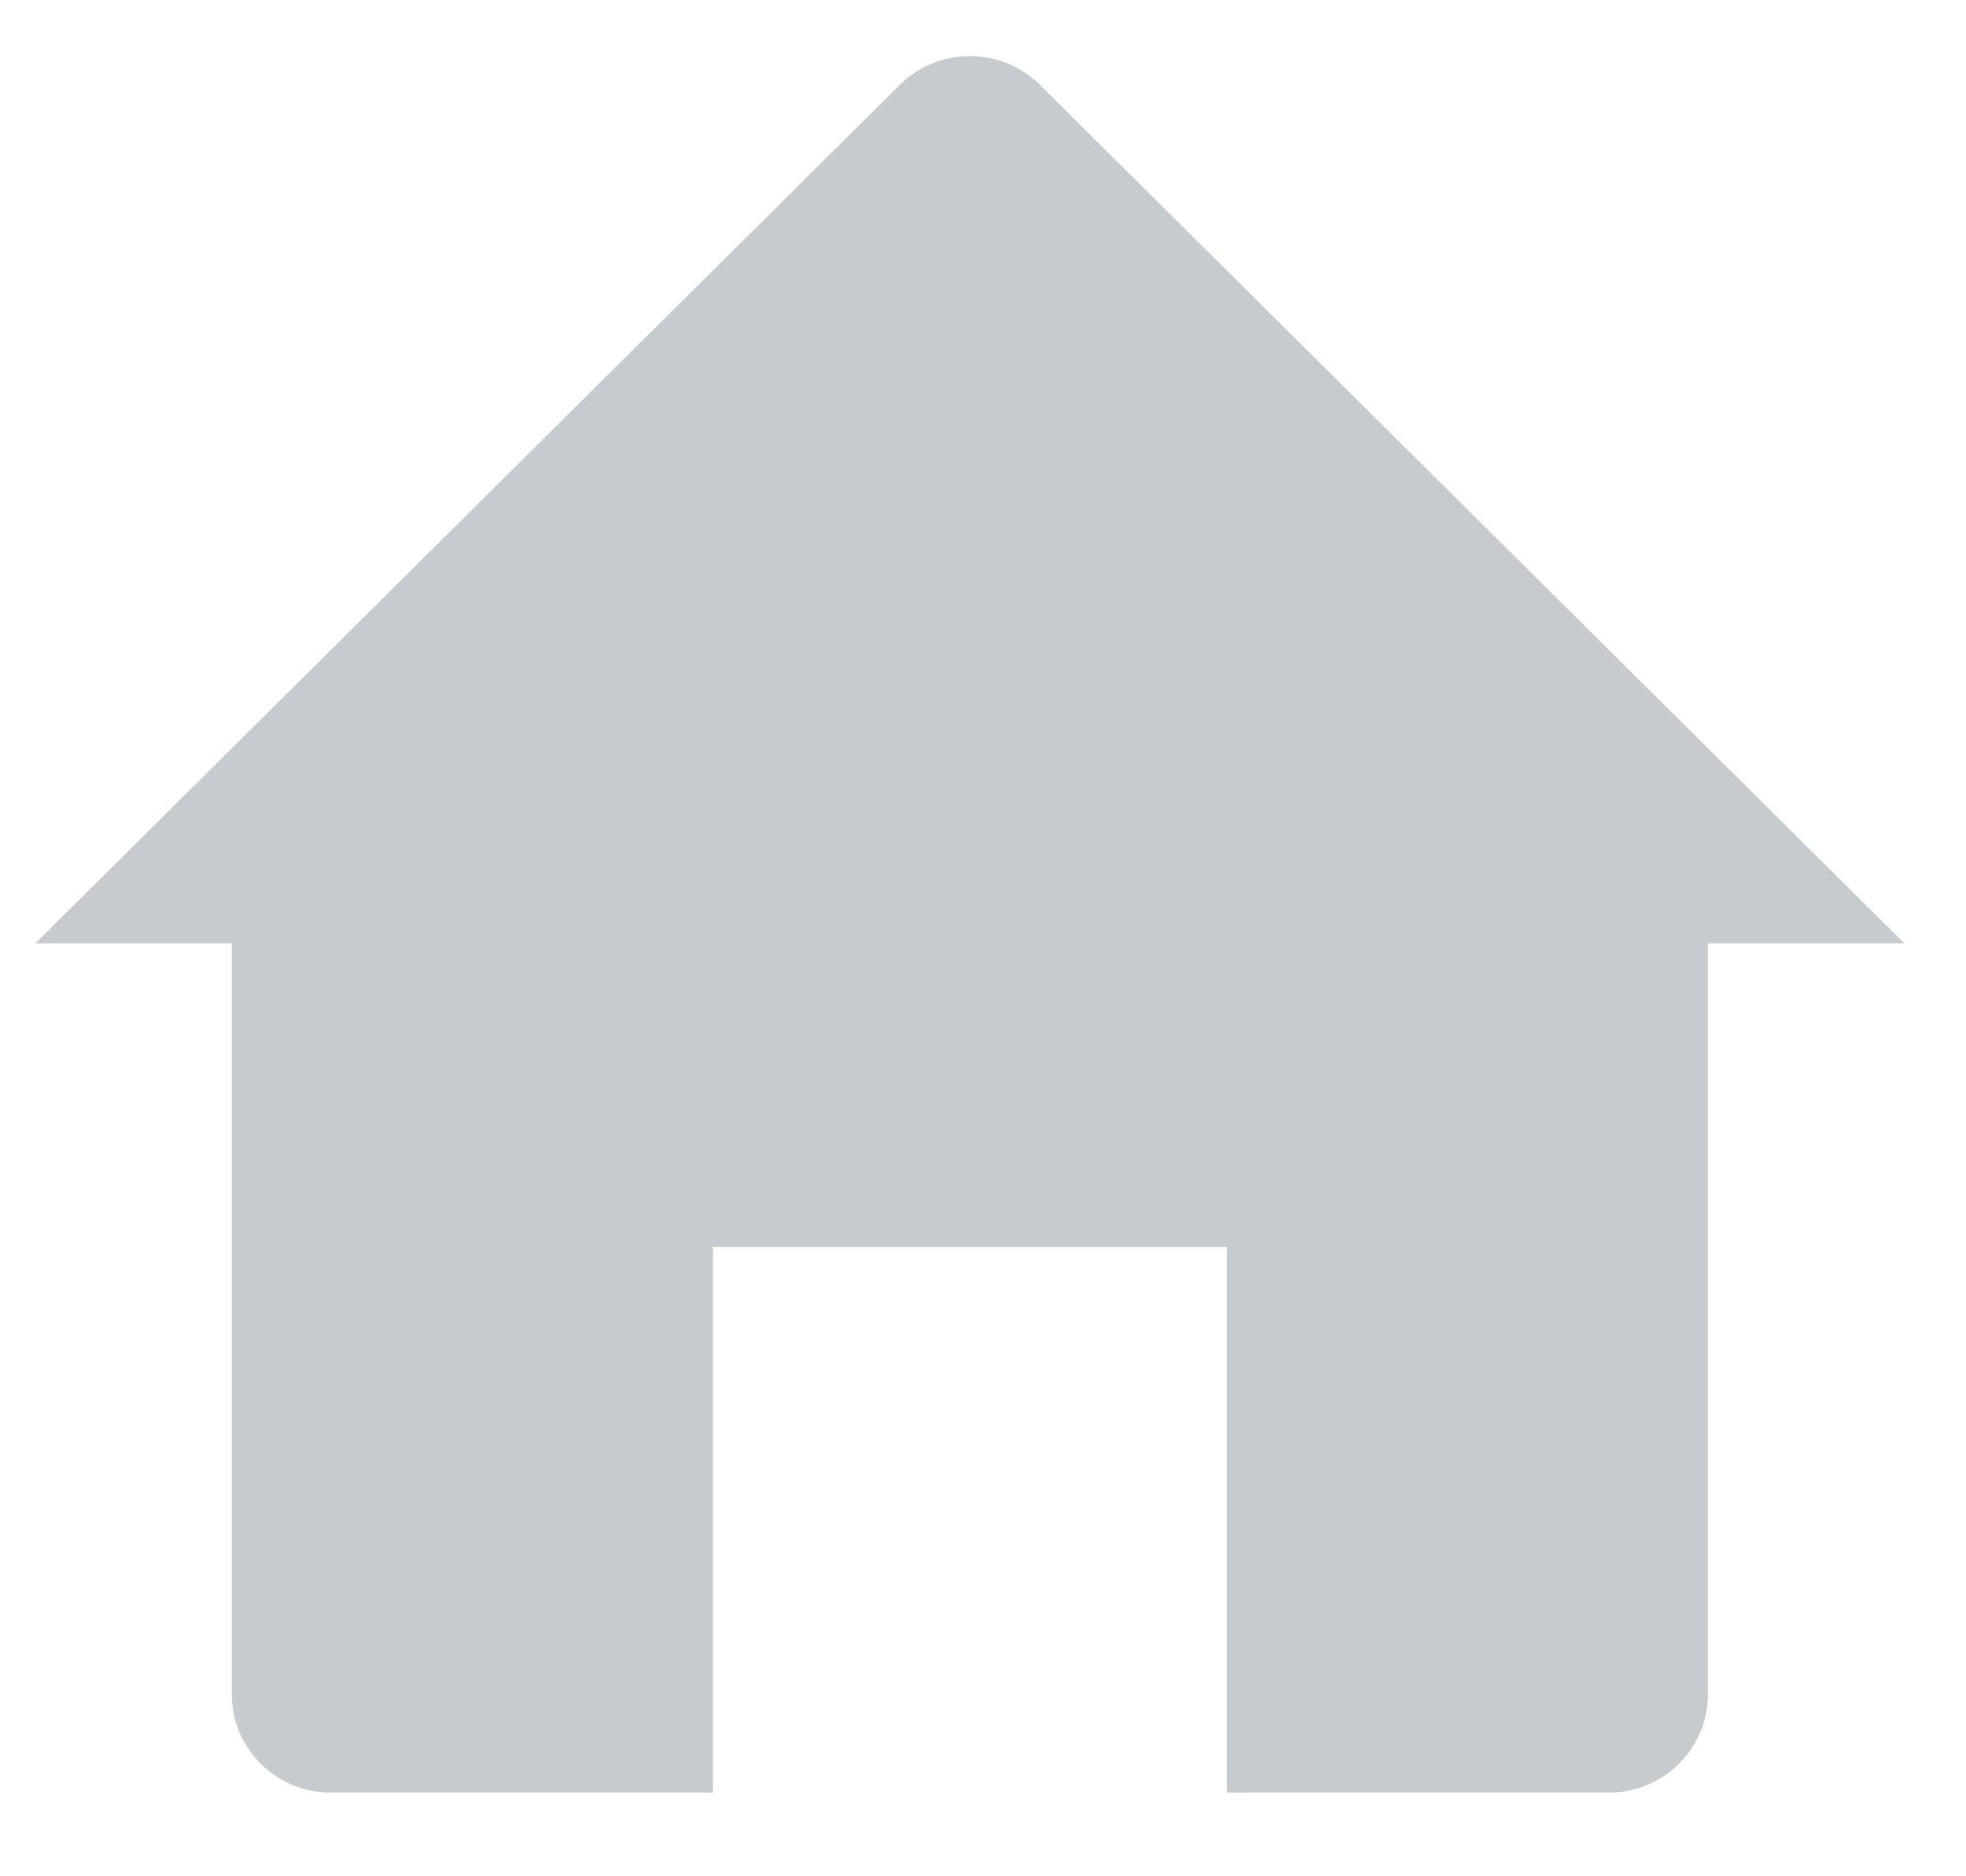 <svg
		xmlns="http://www.w3.org/2000/svg"
		xmlns:xlink="http://www.w3.org/1999/xlink"
		width="22px" height="21px">
	<path fill-rule="evenodd"  fill="rgb(197, 203, 206)"
		  d="M19.112,10.558 L19.112,18.964 C19.112,19.267 18.988,19.541 18.788,19.740 L18.788,19.741 C18.588,19.940 18.311,20.063 18.007,20.063 L13.728,20.063 L13.728,13.956 L7.978,13.956 L7.978,20.063 L3.699,20.063 C3.091,20.063 2.594,19.569 2.594,18.964 L2.594,10.558 L0.396,10.558 L10.071,0.948 C10.501,0.521 11.205,0.521 11.635,0.948 L21.310,10.558 L19.112,10.558 Z"/>
</svg>